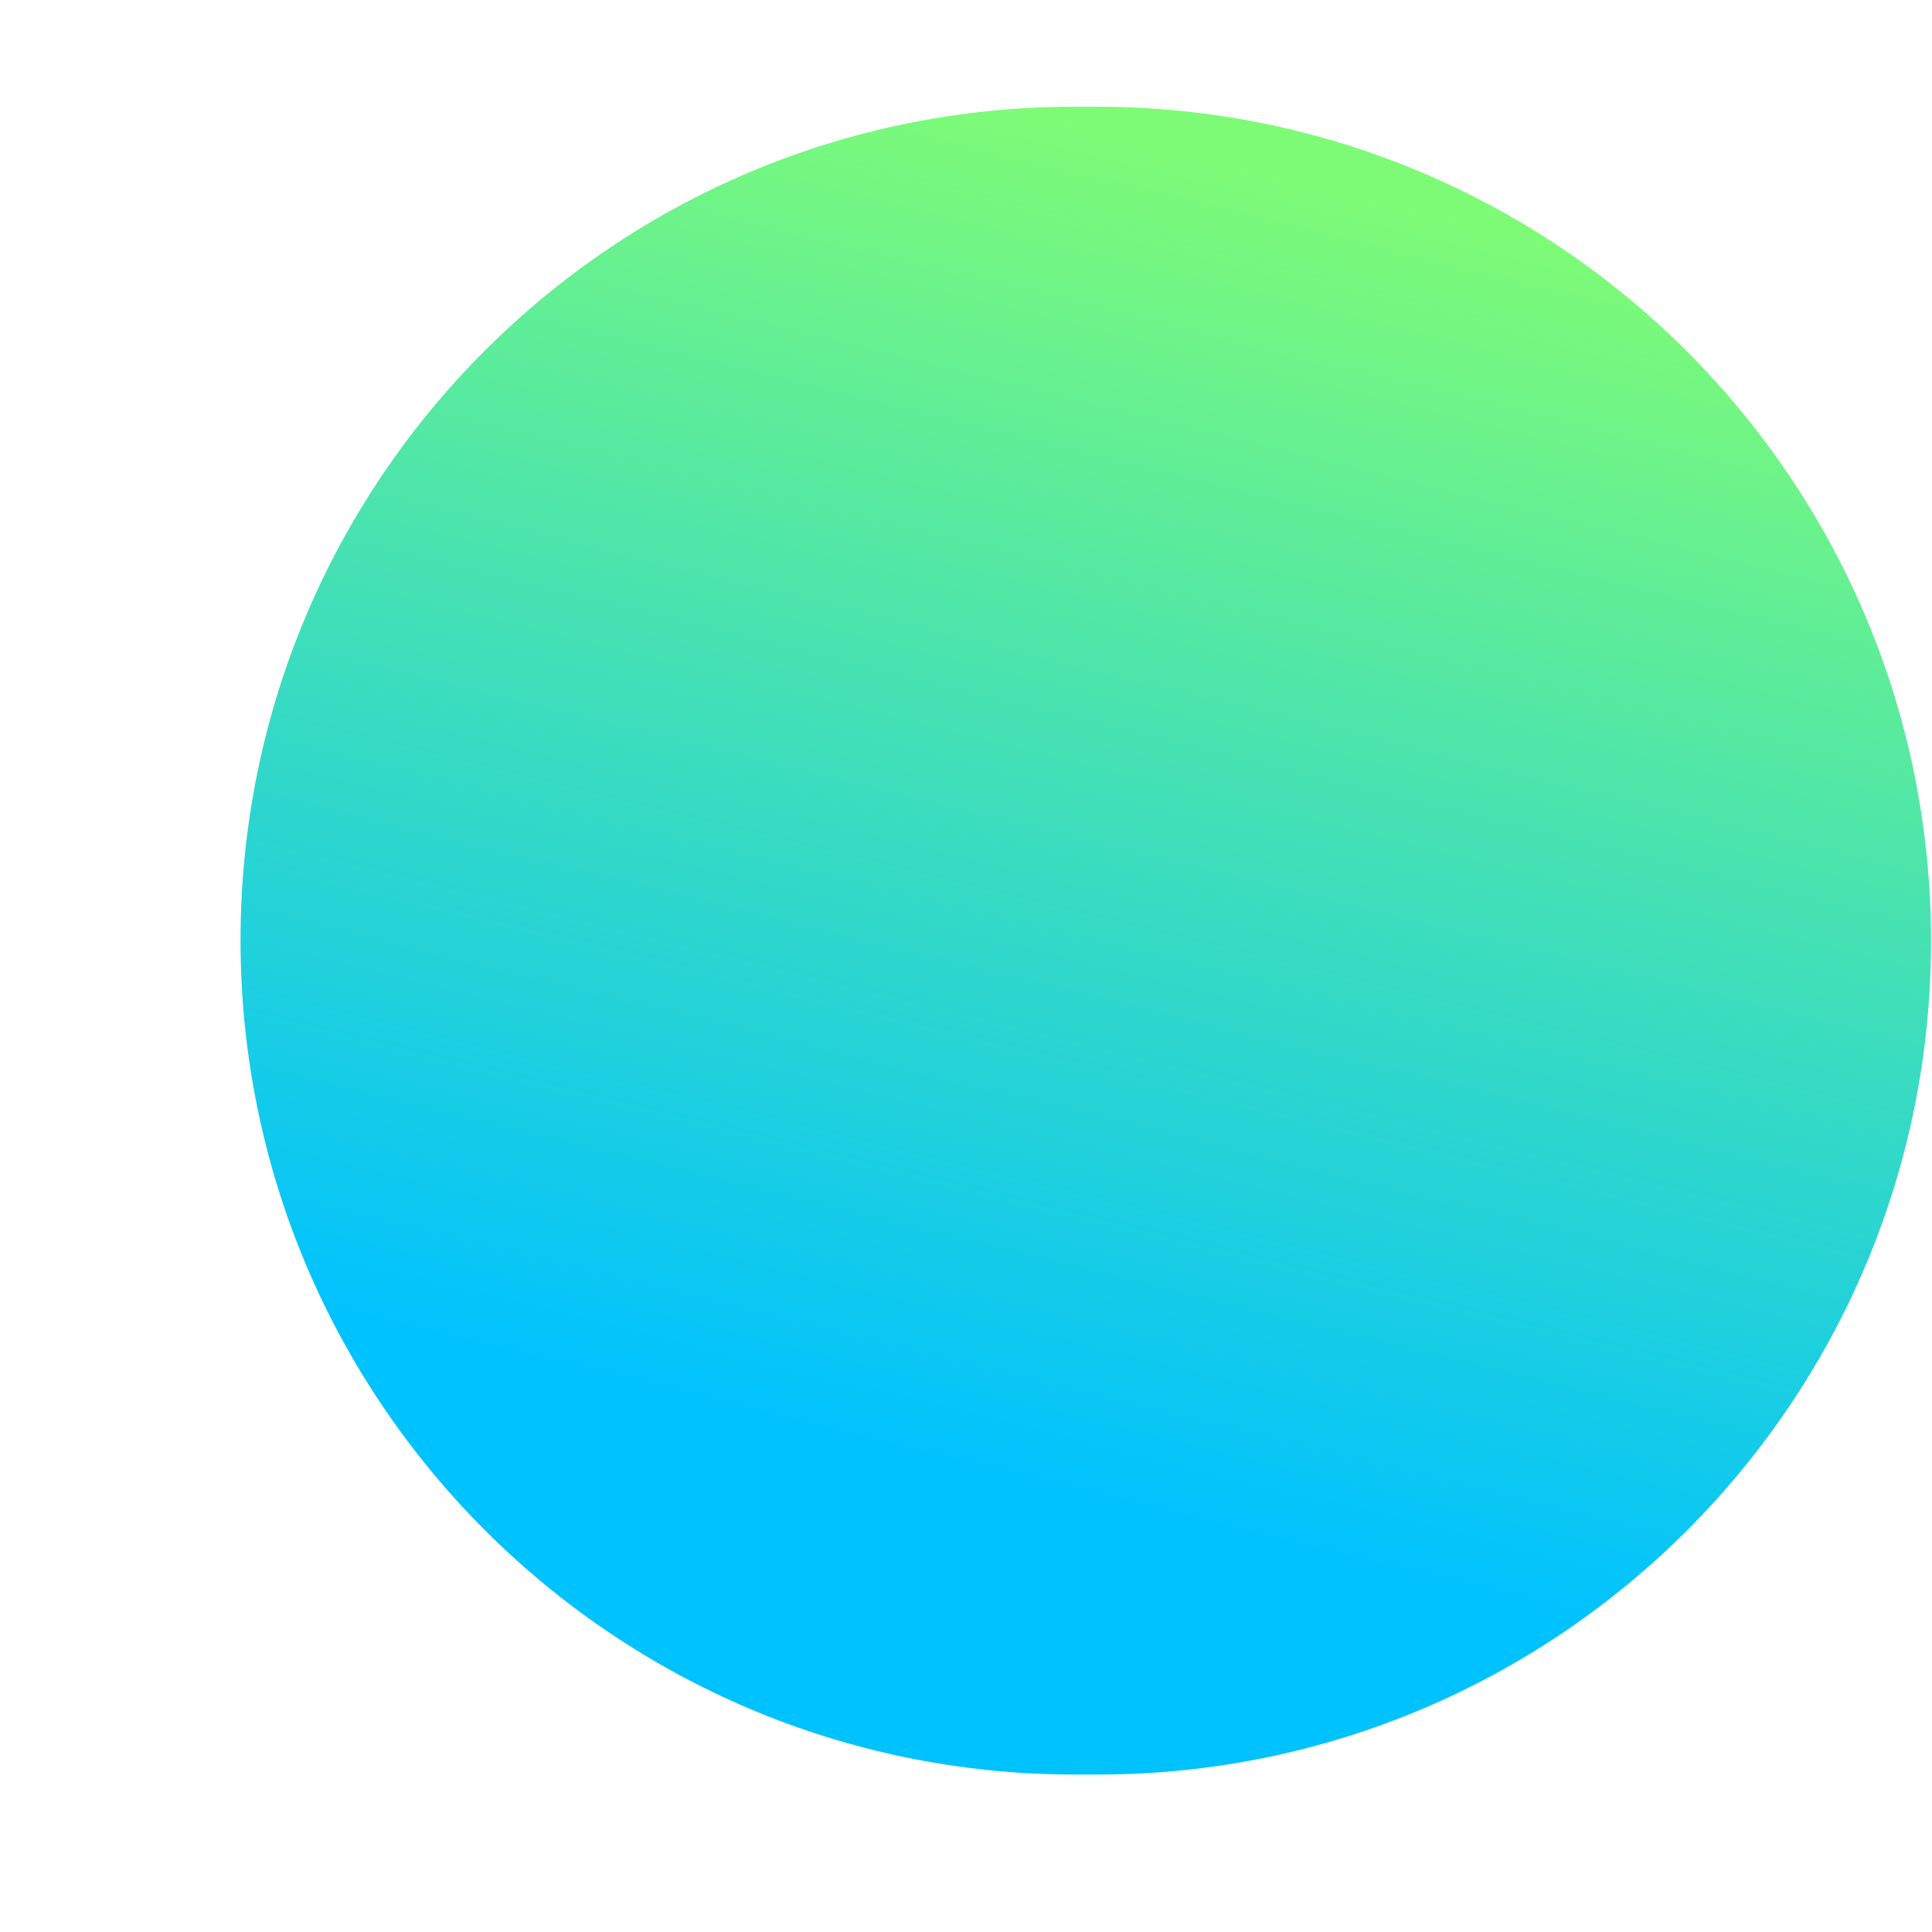<svg width="8" height="8" viewBox="0 0 8 8" fill="none" xmlns="http://www.w3.org/2000/svg">
<path d="M4.449 7.348C2.542 7.347 0.996 5.801 0.996 3.893C0.996 1.986 2.542 0.441 4.449 0.442L4.543 0.442C6.45 0.443 7.996 1.989 7.996 3.897C7.996 5.804 6.45 7.349 4.543 7.348L4.449 7.348Z" fill="url(#paint0_linear)"/>
<defs>
<linearGradient id="paint0_linear" x1="-0.506" y1="-0.712" x2="-2.186" y2="6.137" gradientUnits="userSpaceOnUse">
<stop stop-color="#7EFB76"/>
<stop offset="0.786" stop-color="#00C2FF"/>
</linearGradient>
</defs>
</svg>
